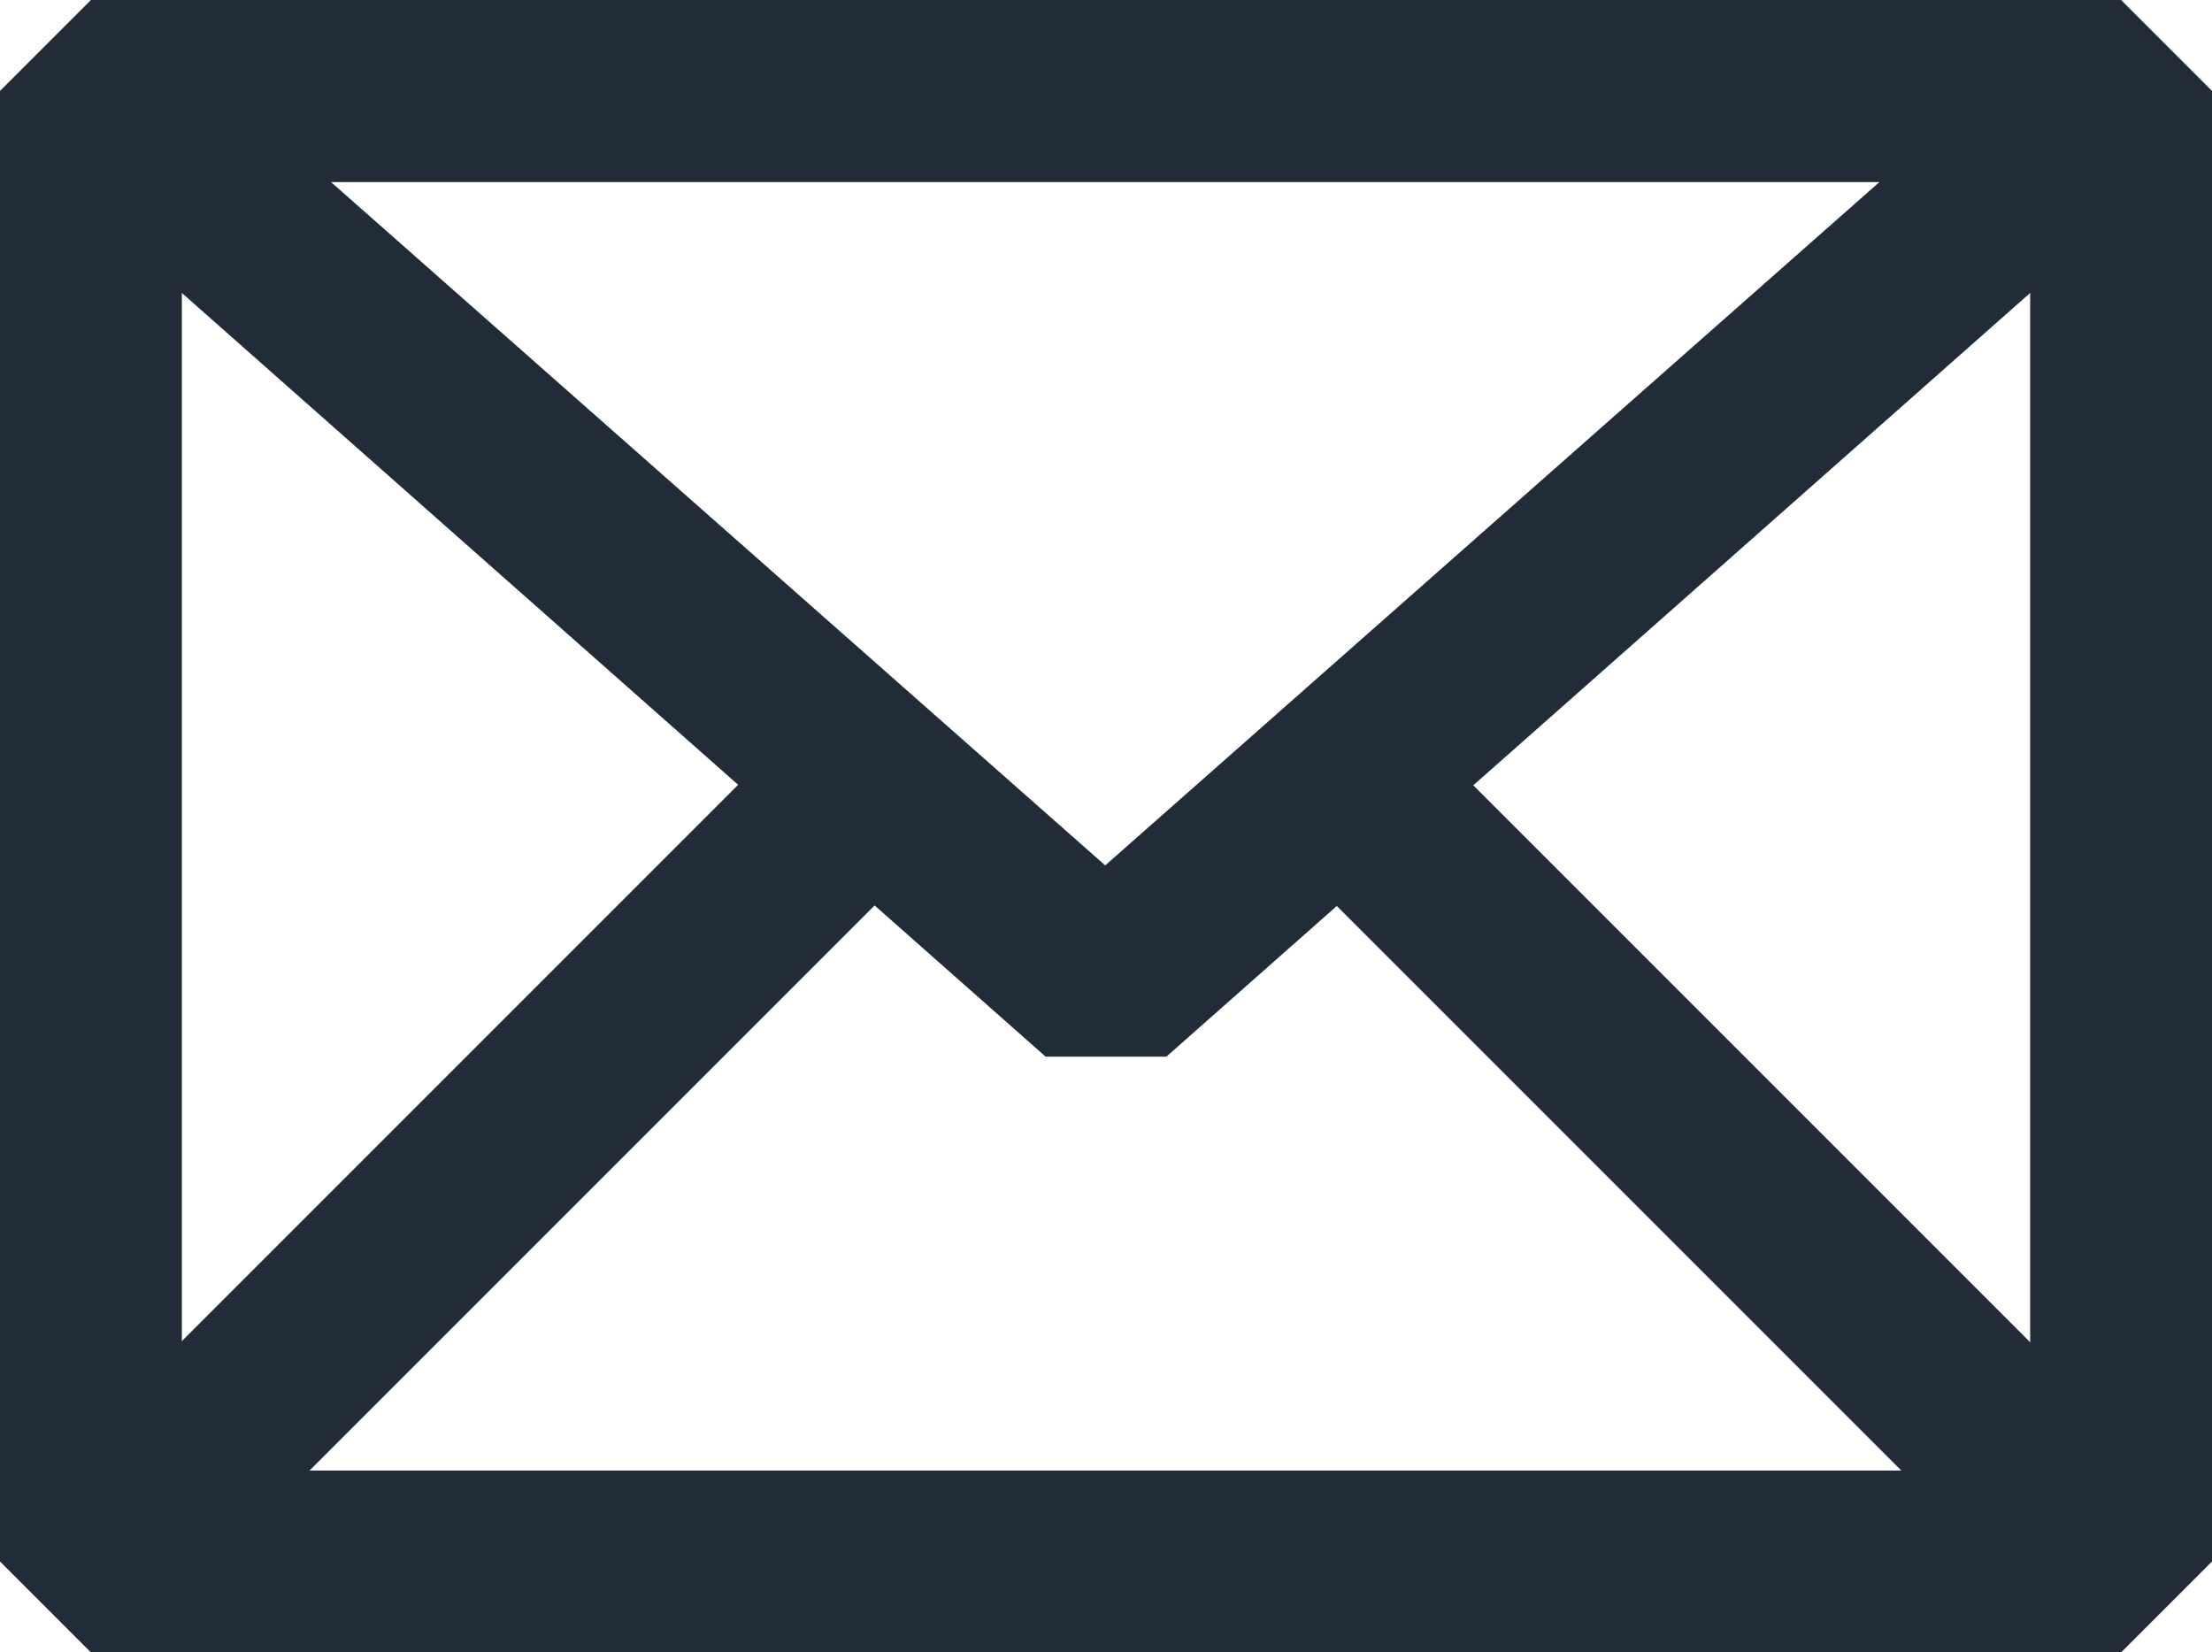 <?xml version="1.0" encoding="utf-8"?>
<!-- Generator: Adobe Illustrator 27.8.1, SVG Export Plug-In . SVG Version: 6.00 Build 0)  -->
<svg version="1.1" id="Gruppe_1076" xmlns="http://www.w3.org/2000/svg" xmlns:xlink="http://www.w3.org/1999/xlink" x="0px"
	 y="0px" viewBox="0 0 141.1 105.4" style="enable-background:new 0 0 141.1 105.4;" xml:space="preserve">
<style type="text/css">
	.st0{fill:#212C38;}
</style>
<path id="Pfad_1455" class="st0" d="M11.6,11.6h117.9v82.2H11.6V11.6z M5.8,0L0,5.8v93.8l5.8,5.8h129.5l5.8-5.8V5.8L135.3,0H5.8z"/>
<path id="Pfad_1456" class="st0" d="M21.1,11.6h98.8L70.5,55.2L21.1,11.6z M5.8,0L2,10.2l64.7,57.2h7.7l64.7-57.2L135.3,0H5.8z"/>
<rect id="Rechteck_501" x="-4.5" y="68.8" transform="matrix(0.707 -0.707 0.707 0.707 -43.744 43.603)" class="st0" width="70.6" height="11.6"/>
<rect id="Rechteck_502" x="104.6" y="39.5" transform="matrix(0.707 -0.707 0.707 0.707 -20.477 99.943)" class="st0" width="11.6" height="70.4"/>
</svg>
